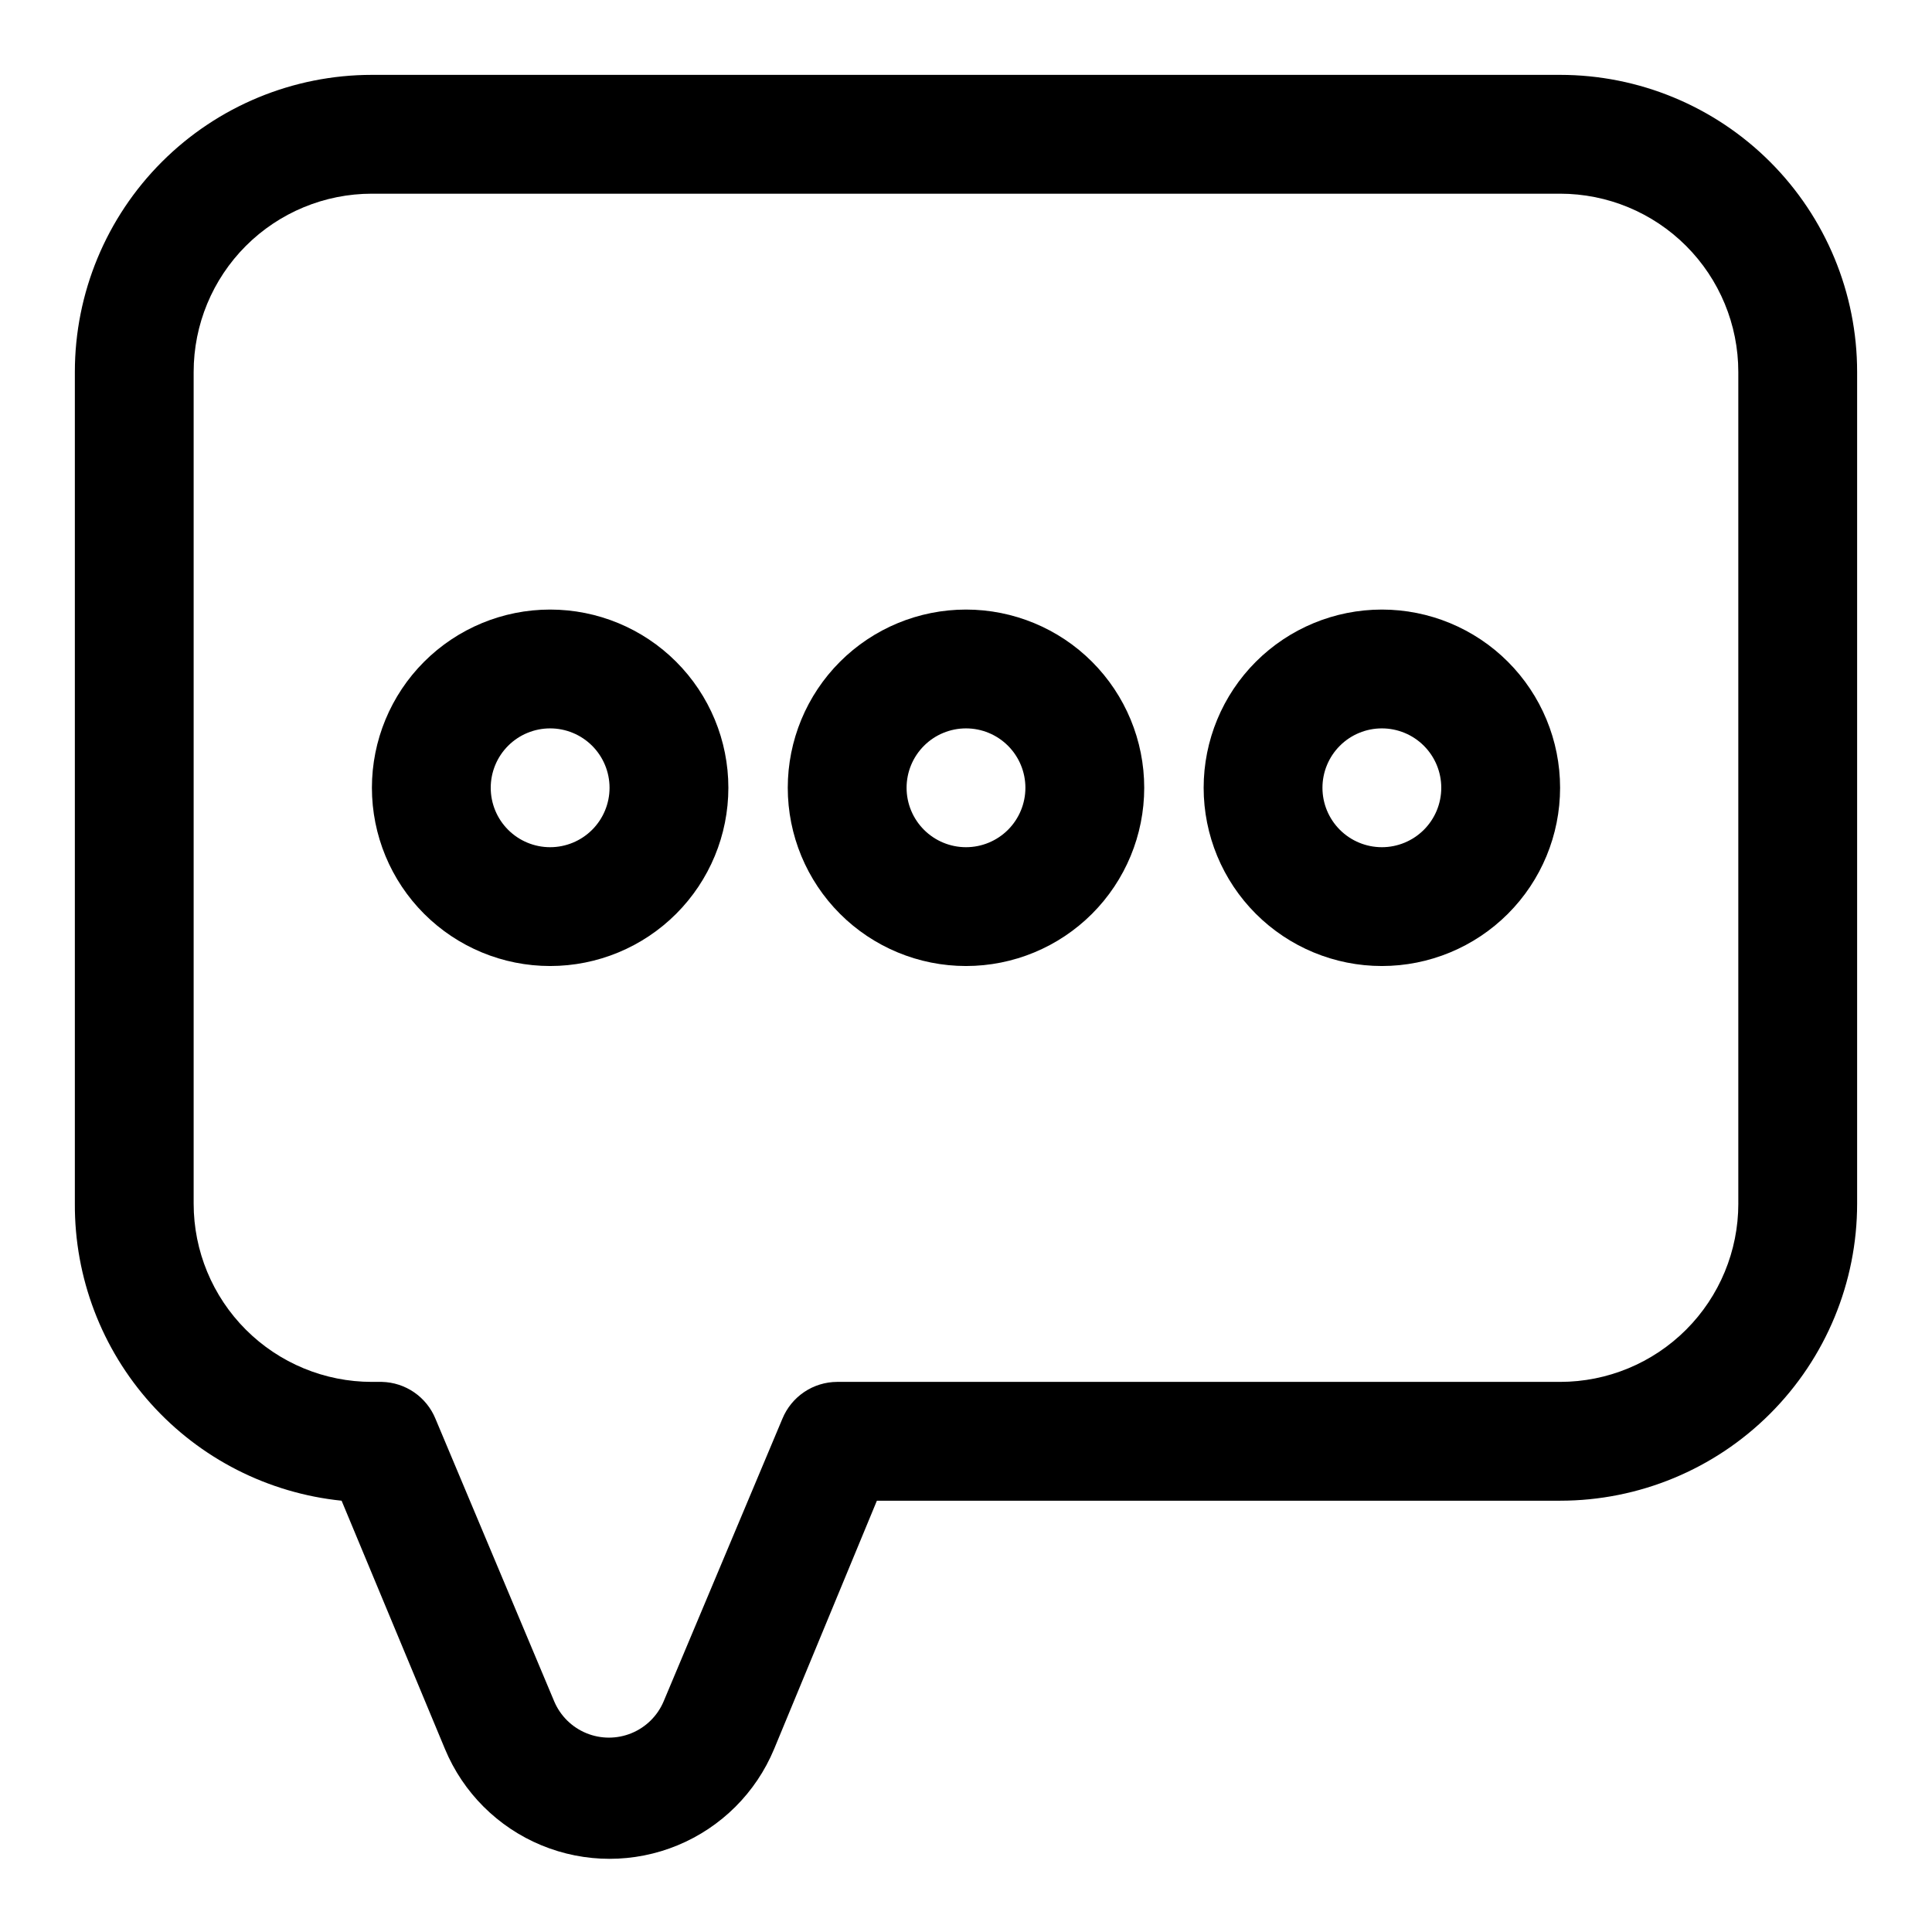 <?xml version="1.0" encoding="UTF-8"?>
<!-- Uploaded to: ICON Repo, www.svgrepo.com, Generator: ICON Repo Mixer Tools -->
<svg fill="#000000" width="800px" height="800px" version="1.1" viewBox="144 144 512 512" xmlns="http://www.w3.org/2000/svg">
 <g>
  <path d="m557.44 163.84h-314.88c-20.879 0-40.902 8.297-55.664 23.059s-23.059 34.785-23.059 55.664v220.42c-0.102 19.555 7.082 38.453 20.152 53.004 13.066 14.555 31.082 23.719 50.539 25.715l27.395 65.809c4.805 11.555 13.996 20.727 25.559 25.508 11.562 4.785 24.547 4.785 36.109 0 11.559-4.781 20.75-13.953 25.555-25.508l27.238-65.809h181.05c20.879 0 40.902-8.293 55.664-23.059 14.766-14.762 23.059-34.785 23.059-55.66v-220.42c0-20.879-8.293-40.902-23.059-55.664-14.762-14.762-34.785-23.059-55.664-23.059zm47.23 299.14 0.004 0.004c0 12.523-4.977 24.539-13.836 33.395-8.855 8.859-20.871 13.836-33.398 13.836h-191.61c-3.106 0.016-6.141 0.949-8.719 2.688s-4.582 4.199-5.766 7.074l-31.488 74.941c-1.621 3.809-4.676 6.824-8.508 8.395-3.828 1.57-8.121 1.57-11.949 0-3.832-1.57-6.887-4.586-8.512-8.395l-31.488-74.941c-1.16-2.828-3.117-5.254-5.633-6.988s-5.481-2.695-8.535-2.773h-2.676c-12.527 0-24.539-4.977-33.398-13.836-8.859-8.855-13.836-20.871-13.836-33.395v-220.42c0-12.527 4.977-24.539 13.836-33.398s20.871-13.836 33.398-13.836h314.88c12.527 0 24.543 4.977 33.398 13.836 8.859 8.859 13.836 20.871 13.836 33.398z"/>
  <path d="m289.79 305.54c-12.527 0-24.539 4.977-33.398 13.832-8.855 8.859-13.832 20.871-13.832 33.398s4.977 24.543 13.832 33.398c8.859 8.859 20.871 13.836 33.398 13.836 12.527 0 24.543-4.977 33.398-13.836 8.859-8.855 13.836-20.871 13.836-33.398s-4.977-24.539-13.836-33.398c-8.855-8.855-20.871-13.832-33.398-13.832zm0 62.977c-4.176 0-8.18-1.66-11.133-4.613-2.953-2.953-4.609-6.957-4.609-11.133s1.656-8.18 4.609-11.133c2.953-2.953 6.957-4.609 11.133-4.609 4.176 0 8.18 1.656 11.133 4.609 2.953 2.953 4.613 6.957 4.613 11.133s-1.66 8.18-4.613 11.133c-2.953 2.953-6.957 4.613-11.133 4.613z"/>
  <path d="m400 305.54c-12.527 0-24.543 4.977-33.398 13.832-8.859 8.859-13.836 20.871-13.836 33.398s4.977 24.543 13.836 33.398c8.855 8.859 20.871 13.836 33.398 13.836 12.523 0 24.539-4.977 33.398-13.836 8.855-8.855 13.832-20.871 13.832-33.398s-4.977-24.539-13.832-33.398c-8.859-8.855-20.875-13.832-33.398-13.832zm0 62.977c-4.176 0-8.18-1.66-11.133-4.613-2.953-2.953-4.613-6.957-4.613-11.133s1.66-8.18 4.613-11.133c2.953-2.953 6.957-4.609 11.133-4.609s8.18 1.656 11.133 4.609c2.949 2.953 4.609 6.957 4.609 11.133s-1.66 8.18-4.609 11.133c-2.953 2.953-6.957 4.613-11.133 4.613z"/>
  <path d="m510.21 305.54c-12.527 0-24.539 4.977-33.398 13.832-8.859 8.859-13.832 20.871-13.832 33.398s4.973 24.543 13.832 33.398c8.859 8.859 20.871 13.836 33.398 13.836 12.527 0 24.539-4.977 33.398-13.836 8.855-8.855 13.832-20.871 13.832-33.398s-4.977-24.539-13.832-33.398c-8.859-8.855-20.871-13.832-33.398-13.832zm0 62.977c-4.176 0-8.18-1.66-11.133-4.613-2.953-2.953-4.613-6.957-4.613-11.133s1.66-8.18 4.613-11.133c2.953-2.953 6.957-4.609 11.133-4.609s8.18 1.656 11.133 4.609c2.953 2.953 4.609 6.957 4.609 11.133s-1.656 8.18-4.609 11.133c-2.953 2.953-6.957 4.613-11.133 4.613z"/>
 </g>
</svg>